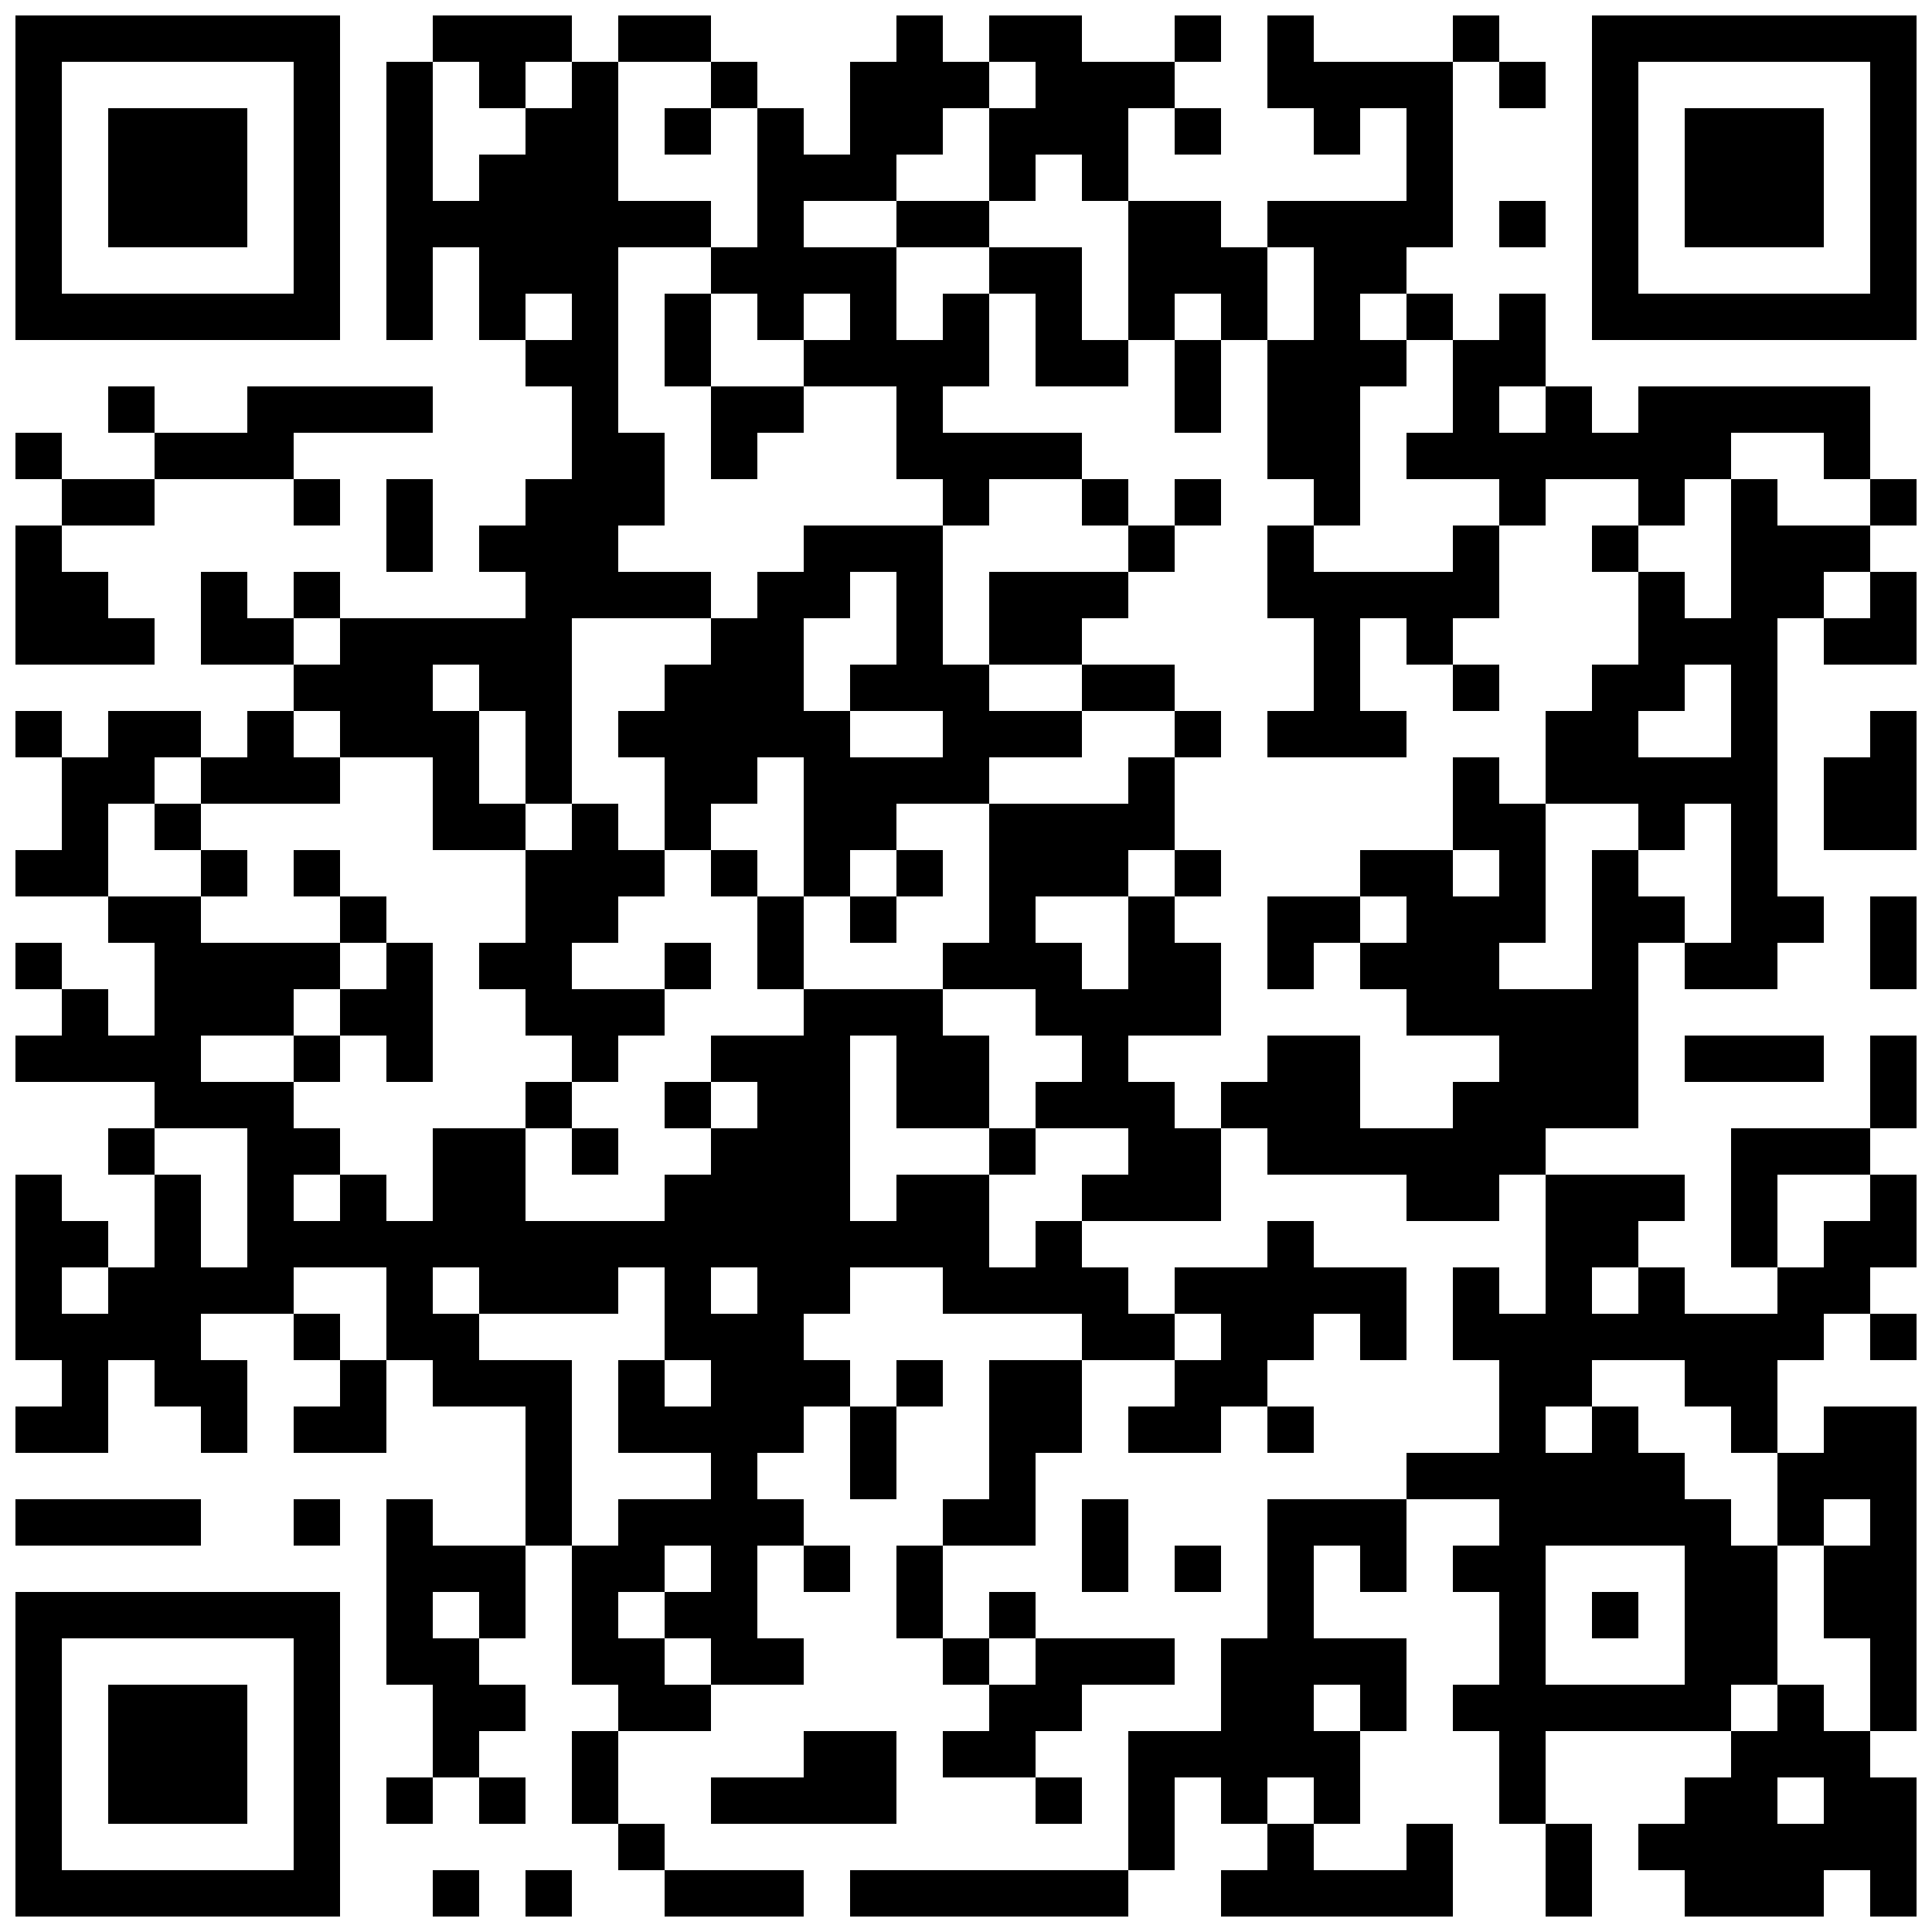 <?xml version="1.0" encoding="UTF-8"?> <svg xmlns="http://www.w3.org/2000/svg" xmlns:xlink="http://www.w3.org/1999/xlink" width="500px" height="500px" viewBox="0 0 500 500"> <defs> <rect id="block" width="12" height="12" fill="#000000" fill-opacity="1"></rect> </defs> <rect x="0" y="0" width="500" height="500" fill="#ffffff" fill-opacity="1"></rect> <use x="4" y="4" xlink:href="#block"></use> <use x="16" y="4" xlink:href="#block"></use> <use x="28" y="4" xlink:href="#block"></use> <use x="40" y="4" xlink:href="#block"></use> <use x="52" y="4" xlink:href="#block"></use> <use x="64" y="4" xlink:href="#block"></use> <use x="76" y="4" xlink:href="#block"></use> <use x="112" y="4" xlink:href="#block"></use> <use x="124" y="4" xlink:href="#block"></use> <use x="136" y="4" xlink:href="#block"></use> <use x="160" y="4" xlink:href="#block"></use> <use x="172" y="4" xlink:href="#block"></use> <use x="232" y="4" xlink:href="#block"></use> <use x="256" y="4" xlink:href="#block"></use> <use x="268" y="4" xlink:href="#block"></use> <use x="304" y="4" xlink:href="#block"></use> <use x="328" y="4" xlink:href="#block"></use> <use x="376" y="4" xlink:href="#block"></use> <use x="412" y="4" xlink:href="#block"></use> <use x="424" y="4" xlink:href="#block"></use> <use x="436" y="4" xlink:href="#block"></use> <use x="448" y="4" xlink:href="#block"></use> <use x="460" y="4" xlink:href="#block"></use> <use x="472" y="4" xlink:href="#block"></use> <use x="484" y="4" xlink:href="#block"></use> <use x="4" y="16" xlink:href="#block"></use> <use x="76" y="16" xlink:href="#block"></use> <use x="100" y="16" xlink:href="#block"></use> <use x="124" y="16" xlink:href="#block"></use> <use x="148" y="16" xlink:href="#block"></use> <use x="184" y="16" xlink:href="#block"></use> <use x="220" y="16" xlink:href="#block"></use> <use x="232" y="16" xlink:href="#block"></use> <use x="244" y="16" xlink:href="#block"></use> <use x="268" y="16" xlink:href="#block"></use> <use x="280" y="16" xlink:href="#block"></use> <use x="292" y="16" xlink:href="#block"></use> <use x="328" y="16" xlink:href="#block"></use> <use x="340" y="16" xlink:href="#block"></use> <use x="352" y="16" xlink:href="#block"></use> <use x="364" y="16" xlink:href="#block"></use> <use x="388" y="16" xlink:href="#block"></use> <use x="412" y="16" xlink:href="#block"></use> <use x="484" y="16" xlink:href="#block"></use> <use x="4" y="28" xlink:href="#block"></use> <use x="28" y="28" xlink:href="#block"></use> <use x="40" y="28" xlink:href="#block"></use> <use x="52" y="28" xlink:href="#block"></use> <use x="76" y="28" xlink:href="#block"></use> <use x="100" y="28" xlink:href="#block"></use> <use x="136" y="28" xlink:href="#block"></use> <use x="148" y="28" xlink:href="#block"></use> <use x="172" y="28" xlink:href="#block"></use> <use x="196" y="28" xlink:href="#block"></use> <use x="220" y="28" xlink:href="#block"></use> <use x="232" y="28" xlink:href="#block"></use> <use x="256" y="28" xlink:href="#block"></use> <use x="268" y="28" xlink:href="#block"></use> <use x="280" y="28" xlink:href="#block"></use> <use x="304" y="28" xlink:href="#block"></use> <use x="340" y="28" xlink:href="#block"></use> <use x="364" y="28" xlink:href="#block"></use> <use x="412" y="28" xlink:href="#block"></use> <use x="436" y="28" xlink:href="#block"></use> <use x="448" y="28" xlink:href="#block"></use> <use x="460" y="28" xlink:href="#block"></use> <use x="484" y="28" xlink:href="#block"></use> <use x="4" y="40" xlink:href="#block"></use> <use x="28" y="40" xlink:href="#block"></use> <use x="40" y="40" xlink:href="#block"></use> <use x="52" y="40" xlink:href="#block"></use> <use x="76" y="40" xlink:href="#block"></use> <use x="100" y="40" xlink:href="#block"></use> <use x="124" y="40" xlink:href="#block"></use> <use x="136" y="40" xlink:href="#block"></use> <use x="148" y="40" xlink:href="#block"></use> <use x="196" y="40" xlink:href="#block"></use> <use x="208" y="40" xlink:href="#block"></use> <use x="220" y="40" xlink:href="#block"></use> <use x="256" y="40" xlink:href="#block"></use> <use x="280" y="40" xlink:href="#block"></use> <use x="364" y="40" xlink:href="#block"></use> <use x="412" y="40" xlink:href="#block"></use> <use x="436" y="40" xlink:href="#block"></use> <use x="448" y="40" xlink:href="#block"></use> <use x="460" y="40" xlink:href="#block"></use> <use x="484" y="40" xlink:href="#block"></use> <use x="4" y="52" xlink:href="#block"></use> <use x="28" y="52" xlink:href="#block"></use> <use x="40" y="52" xlink:href="#block"></use> <use x="52" y="52" xlink:href="#block"></use> <use x="76" y="52" xlink:href="#block"></use> <use x="100" y="52" xlink:href="#block"></use> <use x="112" y="52" xlink:href="#block"></use> <use x="124" y="52" xlink:href="#block"></use> <use x="136" y="52" xlink:href="#block"></use> <use x="148" y="52" xlink:href="#block"></use> <use x="160" y="52" xlink:href="#block"></use> <use x="172" y="52" xlink:href="#block"></use> <use x="196" y="52" xlink:href="#block"></use> <use x="232" y="52" xlink:href="#block"></use> <use x="244" y="52" xlink:href="#block"></use> <use x="292" y="52" xlink:href="#block"></use> <use x="304" y="52" xlink:href="#block"></use> <use x="328" y="52" xlink:href="#block"></use> <use x="340" y="52" xlink:href="#block"></use> <use x="352" y="52" xlink:href="#block"></use> <use x="364" y="52" xlink:href="#block"></use> <use x="388" y="52" xlink:href="#block"></use> <use x="412" y="52" xlink:href="#block"></use> <use x="436" y="52" xlink:href="#block"></use> <use x="448" y="52" xlink:href="#block"></use> <use x="460" y="52" xlink:href="#block"></use> <use x="484" y="52" xlink:href="#block"></use> <use x="4" y="64" xlink:href="#block"></use> <use x="76" y="64" xlink:href="#block"></use> <use x="100" y="64" xlink:href="#block"></use> <use x="124" y="64" xlink:href="#block"></use> <use x="136" y="64" xlink:href="#block"></use> <use x="148" y="64" xlink:href="#block"></use> <use x="184" y="64" xlink:href="#block"></use> <use x="196" y="64" xlink:href="#block"></use> <use x="208" y="64" xlink:href="#block"></use> <use x="220" y="64" xlink:href="#block"></use> <use x="256" y="64" xlink:href="#block"></use> <use x="268" y="64" xlink:href="#block"></use> <use x="292" y="64" xlink:href="#block"></use> <use x="304" y="64" xlink:href="#block"></use> <use x="316" y="64" xlink:href="#block"></use> <use x="340" y="64" xlink:href="#block"></use> <use x="352" y="64" xlink:href="#block"></use> <use x="412" y="64" xlink:href="#block"></use> <use x="484" y="64" xlink:href="#block"></use> <use x="4" y="76" xlink:href="#block"></use> <use x="16" y="76" xlink:href="#block"></use> <use x="28" y="76" xlink:href="#block"></use> <use x="40" y="76" xlink:href="#block"></use> <use x="52" y="76" xlink:href="#block"></use> <use x="64" y="76" xlink:href="#block"></use> <use x="76" y="76" xlink:href="#block"></use> <use x="100" y="76" xlink:href="#block"></use> <use x="124" y="76" xlink:href="#block"></use> <use x="148" y="76" xlink:href="#block"></use> <use x="172" y="76" xlink:href="#block"></use> <use x="196" y="76" xlink:href="#block"></use> <use x="220" y="76" xlink:href="#block"></use> <use x="244" y="76" xlink:href="#block"></use> <use x="268" y="76" xlink:href="#block"></use> <use x="292" y="76" xlink:href="#block"></use> <use x="316" y="76" xlink:href="#block"></use> <use x="340" y="76" xlink:href="#block"></use> <use x="364" y="76" xlink:href="#block"></use> <use x="388" y="76" xlink:href="#block"></use> <use x="412" y="76" xlink:href="#block"></use> <use x="424" y="76" xlink:href="#block"></use> <use x="436" y="76" xlink:href="#block"></use> <use x="448" y="76" xlink:href="#block"></use> <use x="460" y="76" xlink:href="#block"></use> <use x="472" y="76" xlink:href="#block"></use> <use x="484" y="76" xlink:href="#block"></use> <use x="136" y="88" xlink:href="#block"></use> <use x="148" y="88" xlink:href="#block"></use> <use x="172" y="88" xlink:href="#block"></use> <use x="208" y="88" xlink:href="#block"></use> <use x="220" y="88" xlink:href="#block"></use> <use x="232" y="88" xlink:href="#block"></use> <use x="244" y="88" xlink:href="#block"></use> <use x="268" y="88" xlink:href="#block"></use> <use x="280" y="88" xlink:href="#block"></use> <use x="304" y="88" xlink:href="#block"></use> <use x="328" y="88" xlink:href="#block"></use> <use x="340" y="88" xlink:href="#block"></use> <use x="352" y="88" xlink:href="#block"></use> <use x="376" y="88" xlink:href="#block"></use> <use x="388" y="88" xlink:href="#block"></use> <use x="28" y="100" xlink:href="#block"></use> <use x="64" y="100" xlink:href="#block"></use> <use x="76" y="100" xlink:href="#block"></use> <use x="88" y="100" xlink:href="#block"></use> <use x="100" y="100" xlink:href="#block"></use> <use x="148" y="100" xlink:href="#block"></use> <use x="184" y="100" xlink:href="#block"></use> <use x="196" y="100" xlink:href="#block"></use> <use x="232" y="100" xlink:href="#block"></use> <use x="304" y="100" xlink:href="#block"></use> <use x="328" y="100" xlink:href="#block"></use> <use x="340" y="100" xlink:href="#block"></use> <use x="376" y="100" xlink:href="#block"></use> <use x="400" y="100" xlink:href="#block"></use> <use x="424" y="100" xlink:href="#block"></use> <use x="436" y="100" xlink:href="#block"></use> <use x="448" y="100" xlink:href="#block"></use> <use x="460" y="100" xlink:href="#block"></use> <use x="472" y="100" xlink:href="#block"></use> <use x="4" y="112" xlink:href="#block"></use> <use x="40" y="112" xlink:href="#block"></use> <use x="52" y="112" xlink:href="#block"></use> <use x="64" y="112" xlink:href="#block"></use> <use x="148" y="112" xlink:href="#block"></use> <use x="160" y="112" xlink:href="#block"></use> <use x="184" y="112" xlink:href="#block"></use> <use x="232" y="112" xlink:href="#block"></use> <use x="244" y="112" xlink:href="#block"></use> <use x="256" y="112" xlink:href="#block"></use> <use x="268" y="112" xlink:href="#block"></use> <use x="328" y="112" xlink:href="#block"></use> <use x="340" y="112" xlink:href="#block"></use> <use x="364" y="112" xlink:href="#block"></use> <use x="376" y="112" xlink:href="#block"></use> <use x="388" y="112" xlink:href="#block"></use> <use x="400" y="112" xlink:href="#block"></use> <use x="412" y="112" xlink:href="#block"></use> <use x="424" y="112" xlink:href="#block"></use> <use x="436" y="112" xlink:href="#block"></use> <use x="472" y="112" xlink:href="#block"></use> <use x="16" y="124" xlink:href="#block"></use> <use x="28" y="124" xlink:href="#block"></use> <use x="76" y="124" xlink:href="#block"></use> <use x="100" y="124" xlink:href="#block"></use> <use x="136" y="124" xlink:href="#block"></use> <use x="148" y="124" xlink:href="#block"></use> <use x="160" y="124" xlink:href="#block"></use> <use x="244" y="124" xlink:href="#block"></use> <use x="280" y="124" xlink:href="#block"></use> <use x="304" y="124" xlink:href="#block"></use> <use x="340" y="124" xlink:href="#block"></use> <use x="388" y="124" xlink:href="#block"></use> <use x="424" y="124" xlink:href="#block"></use> <use x="448" y="124" xlink:href="#block"></use> <use x="484" y="124" xlink:href="#block"></use> <use x="4" y="136" xlink:href="#block"></use> <use x="100" y="136" xlink:href="#block"></use> <use x="124" y="136" xlink:href="#block"></use> <use x="136" y="136" xlink:href="#block"></use> <use x="148" y="136" xlink:href="#block"></use> <use x="208" y="136" xlink:href="#block"></use> <use x="220" y="136" xlink:href="#block"></use> <use x="232" y="136" xlink:href="#block"></use> <use x="292" y="136" xlink:href="#block"></use> <use x="328" y="136" xlink:href="#block"></use> <use x="376" y="136" xlink:href="#block"></use> <use x="412" y="136" xlink:href="#block"></use> <use x="448" y="136" xlink:href="#block"></use> <use x="460" y="136" xlink:href="#block"></use> <use x="472" y="136" xlink:href="#block"></use> <use x="4" y="148" xlink:href="#block"></use> <use x="16" y="148" xlink:href="#block"></use> <use x="52" y="148" xlink:href="#block"></use> <use x="76" y="148" xlink:href="#block"></use> <use x="136" y="148" xlink:href="#block"></use> <use x="148" y="148" xlink:href="#block"></use> <use x="160" y="148" xlink:href="#block"></use> <use x="172" y="148" xlink:href="#block"></use> <use x="196" y="148" xlink:href="#block"></use> <use x="208" y="148" xlink:href="#block"></use> <use x="232" y="148" xlink:href="#block"></use> <use x="256" y="148" xlink:href="#block"></use> <use x="268" y="148" xlink:href="#block"></use> <use x="280" y="148" xlink:href="#block"></use> <use x="328" y="148" xlink:href="#block"></use> <use x="340" y="148" xlink:href="#block"></use> <use x="352" y="148" xlink:href="#block"></use> <use x="364" y="148" xlink:href="#block"></use> <use x="376" y="148" xlink:href="#block"></use> <use x="424" y="148" xlink:href="#block"></use> <use x="448" y="148" xlink:href="#block"></use> <use x="460" y="148" xlink:href="#block"></use> <use x="484" y="148" xlink:href="#block"></use> <use x="4" y="160" xlink:href="#block"></use> <use x="16" y="160" xlink:href="#block"></use> <use x="28" y="160" xlink:href="#block"></use> <use x="52" y="160" xlink:href="#block"></use> <use x="64" y="160" xlink:href="#block"></use> <use x="88" y="160" xlink:href="#block"></use> <use x="100" y="160" xlink:href="#block"></use> <use x="112" y="160" xlink:href="#block"></use> <use x="124" y="160" xlink:href="#block"></use> <use x="136" y="160" xlink:href="#block"></use> <use x="184" y="160" xlink:href="#block"></use> <use x="196" y="160" xlink:href="#block"></use> <use x="232" y="160" xlink:href="#block"></use> <use x="256" y="160" xlink:href="#block"></use> <use x="268" y="160" xlink:href="#block"></use> <use x="340" y="160" xlink:href="#block"></use> <use x="364" y="160" xlink:href="#block"></use> <use x="424" y="160" xlink:href="#block"></use> <use x="436" y="160" xlink:href="#block"></use> <use x="448" y="160" xlink:href="#block"></use> <use x="472" y="160" xlink:href="#block"></use> <use x="484" y="160" xlink:href="#block"></use> <use x="76" y="172" xlink:href="#block"></use> <use x="88" y="172" xlink:href="#block"></use> <use x="100" y="172" xlink:href="#block"></use> <use x="124" y="172" xlink:href="#block"></use> <use x="136" y="172" xlink:href="#block"></use> <use x="172" y="172" xlink:href="#block"></use> <use x="184" y="172" xlink:href="#block"></use> <use x="196" y="172" xlink:href="#block"></use> <use x="220" y="172" xlink:href="#block"></use> <use x="232" y="172" xlink:href="#block"></use> <use x="244" y="172" xlink:href="#block"></use> <use x="280" y="172" xlink:href="#block"></use> <use x="292" y="172" xlink:href="#block"></use> <use x="340" y="172" xlink:href="#block"></use> <use x="376" y="172" xlink:href="#block"></use> <use x="412" y="172" xlink:href="#block"></use> <use x="424" y="172" xlink:href="#block"></use> <use x="448" y="172" xlink:href="#block"></use> <use x="4" y="184" xlink:href="#block"></use> <use x="28" y="184" xlink:href="#block"></use> <use x="40" y="184" xlink:href="#block"></use> <use x="64" y="184" xlink:href="#block"></use> <use x="88" y="184" xlink:href="#block"></use> <use x="100" y="184" xlink:href="#block"></use> <use x="112" y="184" xlink:href="#block"></use> <use x="136" y="184" xlink:href="#block"></use> <use x="160" y="184" xlink:href="#block"></use> <use x="172" y="184" xlink:href="#block"></use> <use x="184" y="184" xlink:href="#block"></use> <use x="196" y="184" xlink:href="#block"></use> <use x="208" y="184" xlink:href="#block"></use> <use x="244" y="184" xlink:href="#block"></use> <use x="256" y="184" xlink:href="#block"></use> <use x="268" y="184" xlink:href="#block"></use> <use x="304" y="184" xlink:href="#block"></use> <use x="328" y="184" xlink:href="#block"></use> <use x="340" y="184" xlink:href="#block"></use> <use x="352" y="184" xlink:href="#block"></use> <use x="400" y="184" xlink:href="#block"></use> <use x="412" y="184" xlink:href="#block"></use> <use x="448" y="184" xlink:href="#block"></use> <use x="484" y="184" xlink:href="#block"></use> <use x="16" y="196" xlink:href="#block"></use> <use x="28" y="196" xlink:href="#block"></use> <use x="52" y="196" xlink:href="#block"></use> <use x="64" y="196" xlink:href="#block"></use> <use x="76" y="196" xlink:href="#block"></use> <use x="112" y="196" xlink:href="#block"></use> <use x="136" y="196" xlink:href="#block"></use> <use x="172" y="196" xlink:href="#block"></use> <use x="184" y="196" xlink:href="#block"></use> <use x="208" y="196" xlink:href="#block"></use> <use x="220" y="196" xlink:href="#block"></use> <use x="232" y="196" xlink:href="#block"></use> <use x="244" y="196" xlink:href="#block"></use> <use x="292" y="196" xlink:href="#block"></use> <use x="376" y="196" xlink:href="#block"></use> <use x="400" y="196" xlink:href="#block"></use> <use x="412" y="196" xlink:href="#block"></use> <use x="424" y="196" xlink:href="#block"></use> <use x="436" y="196" xlink:href="#block"></use> <use x="448" y="196" xlink:href="#block"></use> <use x="472" y="196" xlink:href="#block"></use> <use x="484" y="196" xlink:href="#block"></use> <use x="16" y="208" xlink:href="#block"></use> <use x="40" y="208" xlink:href="#block"></use> <use x="112" y="208" xlink:href="#block"></use> <use x="124" y="208" xlink:href="#block"></use> <use x="148" y="208" xlink:href="#block"></use> <use x="172" y="208" xlink:href="#block"></use> <use x="208" y="208" xlink:href="#block"></use> <use x="220" y="208" xlink:href="#block"></use> <use x="256" y="208" xlink:href="#block"></use> <use x="268" y="208" xlink:href="#block"></use> <use x="280" y="208" xlink:href="#block"></use> <use x="292" y="208" xlink:href="#block"></use> <use x="376" y="208" xlink:href="#block"></use> <use x="388" y="208" xlink:href="#block"></use> <use x="424" y="208" xlink:href="#block"></use> <use x="448" y="208" xlink:href="#block"></use> <use x="472" y="208" xlink:href="#block"></use> <use x="484" y="208" xlink:href="#block"></use> <use x="4" y="220" xlink:href="#block"></use> <use x="16" y="220" xlink:href="#block"></use> <use x="52" y="220" xlink:href="#block"></use> <use x="76" y="220" xlink:href="#block"></use> <use x="136" y="220" xlink:href="#block"></use> <use x="148" y="220" xlink:href="#block"></use> <use x="160" y="220" xlink:href="#block"></use> <use x="184" y="220" xlink:href="#block"></use> <use x="208" y="220" xlink:href="#block"></use> <use x="232" y="220" xlink:href="#block"></use> <use x="256" y="220" xlink:href="#block"></use> <use x="268" y="220" xlink:href="#block"></use> <use x="280" y="220" xlink:href="#block"></use> <use x="304" y="220" xlink:href="#block"></use> <use x="352" y="220" xlink:href="#block"></use> <use x="364" y="220" xlink:href="#block"></use> <use x="388" y="220" xlink:href="#block"></use> <use x="412" y="220" xlink:href="#block"></use> <use x="448" y="220" xlink:href="#block"></use> <use x="28" y="232" xlink:href="#block"></use> <use x="40" y="232" xlink:href="#block"></use> <use x="88" y="232" xlink:href="#block"></use> <use x="136" y="232" xlink:href="#block"></use> <use x="148" y="232" xlink:href="#block"></use> <use x="196" y="232" xlink:href="#block"></use> <use x="220" y="232" xlink:href="#block"></use> <use x="256" y="232" xlink:href="#block"></use> <use x="292" y="232" xlink:href="#block"></use> <use x="328" y="232" xlink:href="#block"></use> <use x="340" y="232" xlink:href="#block"></use> <use x="364" y="232" xlink:href="#block"></use> <use x="376" y="232" xlink:href="#block"></use> <use x="388" y="232" xlink:href="#block"></use> <use x="412" y="232" xlink:href="#block"></use> <use x="424" y="232" xlink:href="#block"></use> <use x="448" y="232" xlink:href="#block"></use> <use x="460" y="232" xlink:href="#block"></use> <use x="484" y="232" xlink:href="#block"></use> <use x="4" y="244" xlink:href="#block"></use> <use x="40" y="244" xlink:href="#block"></use> <use x="52" y="244" xlink:href="#block"></use> <use x="64" y="244" xlink:href="#block"></use> <use x="76" y="244" xlink:href="#block"></use> <use x="100" y="244" xlink:href="#block"></use> <use x="124" y="244" xlink:href="#block"></use> <use x="136" y="244" xlink:href="#block"></use> <use x="172" y="244" xlink:href="#block"></use> <use x="196" y="244" xlink:href="#block"></use> <use x="244" y="244" xlink:href="#block"></use> <use x="256" y="244" xlink:href="#block"></use> <use x="268" y="244" xlink:href="#block"></use> <use x="292" y="244" xlink:href="#block"></use> <use x="304" y="244" xlink:href="#block"></use> <use x="328" y="244" xlink:href="#block"></use> <use x="352" y="244" xlink:href="#block"></use> <use x="364" y="244" xlink:href="#block"></use> <use x="376" y="244" xlink:href="#block"></use> <use x="412" y="244" xlink:href="#block"></use> <use x="436" y="244" xlink:href="#block"></use> <use x="448" y="244" xlink:href="#block"></use> <use x="484" y="244" xlink:href="#block"></use> <use x="16" y="256" xlink:href="#block"></use> <use x="40" y="256" xlink:href="#block"></use> <use x="52" y="256" xlink:href="#block"></use> <use x="64" y="256" xlink:href="#block"></use> <use x="88" y="256" xlink:href="#block"></use> <use x="100" y="256" xlink:href="#block"></use> <use x="136" y="256" xlink:href="#block"></use> <use x="148" y="256" xlink:href="#block"></use> <use x="160" y="256" xlink:href="#block"></use> <use x="208" y="256" xlink:href="#block"></use> <use x="220" y="256" xlink:href="#block"></use> <use x="232" y="256" xlink:href="#block"></use> <use x="268" y="256" xlink:href="#block"></use> <use x="280" y="256" xlink:href="#block"></use> <use x="292" y="256" xlink:href="#block"></use> <use x="304" y="256" xlink:href="#block"></use> <use x="364" y="256" xlink:href="#block"></use> <use x="376" y="256" xlink:href="#block"></use> <use x="388" y="256" xlink:href="#block"></use> <use x="400" y="256" xlink:href="#block"></use> <use x="412" y="256" xlink:href="#block"></use> <use x="4" y="268" xlink:href="#block"></use> <use x="16" y="268" xlink:href="#block"></use> <use x="28" y="268" xlink:href="#block"></use> <use x="40" y="268" xlink:href="#block"></use> <use x="76" y="268" xlink:href="#block"></use> <use x="100" y="268" xlink:href="#block"></use> <use x="148" y="268" xlink:href="#block"></use> <use x="184" y="268" xlink:href="#block"></use> <use x="196" y="268" xlink:href="#block"></use> <use x="208" y="268" xlink:href="#block"></use> <use x="232" y="268" xlink:href="#block"></use> <use x="244" y="268" xlink:href="#block"></use> <use x="280" y="268" xlink:href="#block"></use> <use x="328" y="268" xlink:href="#block"></use> <use x="340" y="268" xlink:href="#block"></use> <use x="388" y="268" xlink:href="#block"></use> <use x="400" y="268" xlink:href="#block"></use> <use x="412" y="268" xlink:href="#block"></use> <use x="436" y="268" xlink:href="#block"></use> <use x="448" y="268" xlink:href="#block"></use> <use x="460" y="268" xlink:href="#block"></use> <use x="484" y="268" xlink:href="#block"></use> <use x="40" y="280" xlink:href="#block"></use> <use x="52" y="280" xlink:href="#block"></use> <use x="64" y="280" xlink:href="#block"></use> <use x="136" y="280" xlink:href="#block"></use> <use x="172" y="280" xlink:href="#block"></use> <use x="196" y="280" xlink:href="#block"></use> <use x="208" y="280" xlink:href="#block"></use> <use x="232" y="280" xlink:href="#block"></use> <use x="244" y="280" xlink:href="#block"></use> <use x="268" y="280" xlink:href="#block"></use> <use x="280" y="280" xlink:href="#block"></use> <use x="292" y="280" xlink:href="#block"></use> <use x="316" y="280" xlink:href="#block"></use> <use x="328" y="280" xlink:href="#block"></use> <use x="340" y="280" xlink:href="#block"></use> <use x="376" y="280" xlink:href="#block"></use> <use x="388" y="280" xlink:href="#block"></use> <use x="400" y="280" xlink:href="#block"></use> <use x="412" y="280" xlink:href="#block"></use> <use x="484" y="280" xlink:href="#block"></use> <use x="28" y="292" xlink:href="#block"></use> <use x="64" y="292" xlink:href="#block"></use> <use x="76" y="292" xlink:href="#block"></use> <use x="112" y="292" xlink:href="#block"></use> <use x="124" y="292" xlink:href="#block"></use> <use x="148" y="292" xlink:href="#block"></use> <use x="184" y="292" xlink:href="#block"></use> <use x="196" y="292" xlink:href="#block"></use> <use x="208" y="292" xlink:href="#block"></use> <use x="256" y="292" xlink:href="#block"></use> <use x="292" y="292" xlink:href="#block"></use> <use x="304" y="292" xlink:href="#block"></use> <use x="328" y="292" xlink:href="#block"></use> <use x="340" y="292" xlink:href="#block"></use> <use x="352" y="292" xlink:href="#block"></use> <use x="364" y="292" xlink:href="#block"></use> <use x="376" y="292" xlink:href="#block"></use> <use x="388" y="292" xlink:href="#block"></use> <use x="448" y="292" xlink:href="#block"></use> <use x="460" y="292" xlink:href="#block"></use> <use x="472" y="292" xlink:href="#block"></use> <use x="4" y="304" xlink:href="#block"></use> <use x="40" y="304" xlink:href="#block"></use> <use x="64" y="304" xlink:href="#block"></use> <use x="88" y="304" xlink:href="#block"></use> <use x="112" y="304" xlink:href="#block"></use> <use x="124" y="304" xlink:href="#block"></use> <use x="172" y="304" xlink:href="#block"></use> <use x="184" y="304" xlink:href="#block"></use> <use x="196" y="304" xlink:href="#block"></use> <use x="208" y="304" xlink:href="#block"></use> <use x="232" y="304" xlink:href="#block"></use> <use x="244" y="304" xlink:href="#block"></use> <use x="280" y="304" xlink:href="#block"></use> <use x="292" y="304" xlink:href="#block"></use> <use x="304" y="304" xlink:href="#block"></use> <use x="364" y="304" xlink:href="#block"></use> <use x="376" y="304" xlink:href="#block"></use> <use x="400" y="304" xlink:href="#block"></use> <use x="412" y="304" xlink:href="#block"></use> <use x="424" y="304" xlink:href="#block"></use> <use x="448" y="304" xlink:href="#block"></use> <use x="484" y="304" xlink:href="#block"></use> <use x="4" y="316" xlink:href="#block"></use> <use x="16" y="316" xlink:href="#block"></use> <use x="40" y="316" xlink:href="#block"></use> <use x="64" y="316" xlink:href="#block"></use> <use x="76" y="316" xlink:href="#block"></use> <use x="88" y="316" xlink:href="#block"></use> <use x="100" y="316" xlink:href="#block"></use> <use x="112" y="316" xlink:href="#block"></use> <use x="124" y="316" xlink:href="#block"></use> <use x="136" y="316" xlink:href="#block"></use> <use x="148" y="316" xlink:href="#block"></use> <use x="160" y="316" xlink:href="#block"></use> <use x="172" y="316" xlink:href="#block"></use> <use x="184" y="316" xlink:href="#block"></use> <use x="196" y="316" xlink:href="#block"></use> <use x="208" y="316" xlink:href="#block"></use> <use x="220" y="316" xlink:href="#block"></use> <use x="232" y="316" xlink:href="#block"></use> <use x="244" y="316" xlink:href="#block"></use> <use x="268" y="316" xlink:href="#block"></use> <use x="328" y="316" xlink:href="#block"></use> <use x="400" y="316" xlink:href="#block"></use> <use x="412" y="316" xlink:href="#block"></use> <use x="448" y="316" xlink:href="#block"></use> <use x="472" y="316" xlink:href="#block"></use> <use x="484" y="316" xlink:href="#block"></use> <use x="4" y="328" xlink:href="#block"></use> <use x="28" y="328" xlink:href="#block"></use> <use x="40" y="328" xlink:href="#block"></use> <use x="52" y="328" xlink:href="#block"></use> <use x="64" y="328" xlink:href="#block"></use> <use x="100" y="328" xlink:href="#block"></use> <use x="124" y="328" xlink:href="#block"></use> <use x="136" y="328" xlink:href="#block"></use> <use x="148" y="328" xlink:href="#block"></use> <use x="172" y="328" xlink:href="#block"></use> <use x="196" y="328" xlink:href="#block"></use> <use x="208" y="328" xlink:href="#block"></use> <use x="244" y="328" xlink:href="#block"></use> <use x="256" y="328" xlink:href="#block"></use> <use x="268" y="328" xlink:href="#block"></use> <use x="280" y="328" xlink:href="#block"></use> <use x="304" y="328" xlink:href="#block"></use> <use x="316" y="328" xlink:href="#block"></use> <use x="328" y="328" xlink:href="#block"></use> <use x="340" y="328" xlink:href="#block"></use> <use x="352" y="328" xlink:href="#block"></use> <use x="376" y="328" xlink:href="#block"></use> <use x="400" y="328" xlink:href="#block"></use> <use x="424" y="328" xlink:href="#block"></use> <use x="460" y="328" xlink:href="#block"></use> <use x="472" y="328" xlink:href="#block"></use> <use x="4" y="340" xlink:href="#block"></use> <use x="16" y="340" xlink:href="#block"></use> <use x="28" y="340" xlink:href="#block"></use> <use x="40" y="340" xlink:href="#block"></use> <use x="76" y="340" xlink:href="#block"></use> <use x="100" y="340" xlink:href="#block"></use> <use x="112" y="340" xlink:href="#block"></use> <use x="172" y="340" xlink:href="#block"></use> <use x="184" y="340" xlink:href="#block"></use> <use x="196" y="340" xlink:href="#block"></use> <use x="280" y="340" xlink:href="#block"></use> <use x="292" y="340" xlink:href="#block"></use> <use x="316" y="340" xlink:href="#block"></use> <use x="328" y="340" xlink:href="#block"></use> <use x="352" y="340" xlink:href="#block"></use> <use x="376" y="340" xlink:href="#block"></use> <use x="388" y="340" xlink:href="#block"></use> <use x="400" y="340" xlink:href="#block"></use> <use x="412" y="340" xlink:href="#block"></use> <use x="424" y="340" xlink:href="#block"></use> <use x="436" y="340" xlink:href="#block"></use> <use x="448" y="340" xlink:href="#block"></use> <use x="460" y="340" xlink:href="#block"></use> <use x="484" y="340" xlink:href="#block"></use> <use x="16" y="352" xlink:href="#block"></use> <use x="40" y="352" xlink:href="#block"></use> <use x="52" y="352" xlink:href="#block"></use> <use x="88" y="352" xlink:href="#block"></use> <use x="112" y="352" xlink:href="#block"></use> <use x="124" y="352" xlink:href="#block"></use> <use x="136" y="352" xlink:href="#block"></use> <use x="160" y="352" xlink:href="#block"></use> <use x="184" y="352" xlink:href="#block"></use> <use x="196" y="352" xlink:href="#block"></use> <use x="208" y="352" xlink:href="#block"></use> <use x="232" y="352" xlink:href="#block"></use> <use x="256" y="352" xlink:href="#block"></use> <use x="268" y="352" xlink:href="#block"></use> <use x="304" y="352" xlink:href="#block"></use> <use x="316" y="352" xlink:href="#block"></use> <use x="388" y="352" xlink:href="#block"></use> <use x="400" y="352" xlink:href="#block"></use> <use x="436" y="352" xlink:href="#block"></use> <use x="448" y="352" xlink:href="#block"></use> <use x="4" y="364" xlink:href="#block"></use> <use x="16" y="364" xlink:href="#block"></use> <use x="52" y="364" xlink:href="#block"></use> <use x="76" y="364" xlink:href="#block"></use> <use x="88" y="364" xlink:href="#block"></use> <use x="136" y="364" xlink:href="#block"></use> <use x="160" y="364" xlink:href="#block"></use> <use x="172" y="364" xlink:href="#block"></use> <use x="184" y="364" xlink:href="#block"></use> <use x="196" y="364" xlink:href="#block"></use> <use x="220" y="364" xlink:href="#block"></use> <use x="256" y="364" xlink:href="#block"></use> <use x="268" y="364" xlink:href="#block"></use> <use x="292" y="364" xlink:href="#block"></use> <use x="304" y="364" xlink:href="#block"></use> <use x="328" y="364" xlink:href="#block"></use> <use x="388" y="364" xlink:href="#block"></use> <use x="412" y="364" xlink:href="#block"></use> <use x="448" y="364" xlink:href="#block"></use> <use x="472" y="364" xlink:href="#block"></use> <use x="484" y="364" xlink:href="#block"></use> <use x="136" y="376" xlink:href="#block"></use> <use x="184" y="376" xlink:href="#block"></use> <use x="220" y="376" xlink:href="#block"></use> <use x="256" y="376" xlink:href="#block"></use> <use x="364" y="376" xlink:href="#block"></use> <use x="376" y="376" xlink:href="#block"></use> <use x="388" y="376" xlink:href="#block"></use> <use x="400" y="376" xlink:href="#block"></use> <use x="412" y="376" xlink:href="#block"></use> <use x="424" y="376" xlink:href="#block"></use> <use x="460" y="376" xlink:href="#block"></use> <use x="472" y="376" xlink:href="#block"></use> <use x="484" y="376" xlink:href="#block"></use> <use x="4" y="388" xlink:href="#block"></use> <use x="16" y="388" xlink:href="#block"></use> <use x="28" y="388" xlink:href="#block"></use> <use x="40" y="388" xlink:href="#block"></use> <use x="76" y="388" xlink:href="#block"></use> <use x="100" y="388" xlink:href="#block"></use> <use x="136" y="388" xlink:href="#block"></use> <use x="160" y="388" xlink:href="#block"></use> <use x="172" y="388" xlink:href="#block"></use> <use x="184" y="388" xlink:href="#block"></use> <use x="196" y="388" xlink:href="#block"></use> <use x="244" y="388" xlink:href="#block"></use> <use x="256" y="388" xlink:href="#block"></use> <use x="280" y="388" xlink:href="#block"></use> <use x="328" y="388" xlink:href="#block"></use> <use x="340" y="388" xlink:href="#block"></use> <use x="352" y="388" xlink:href="#block"></use> <use x="388" y="388" xlink:href="#block"></use> <use x="400" y="388" xlink:href="#block"></use> <use x="412" y="388" xlink:href="#block"></use> <use x="424" y="388" xlink:href="#block"></use> <use x="436" y="388" xlink:href="#block"></use> <use x="460" y="388" xlink:href="#block"></use> <use x="484" y="388" xlink:href="#block"></use> <use x="100" y="400" xlink:href="#block"></use> <use x="112" y="400" xlink:href="#block"></use> <use x="124" y="400" xlink:href="#block"></use> <use x="148" y="400" xlink:href="#block"></use> <use x="160" y="400" xlink:href="#block"></use> <use x="184" y="400" xlink:href="#block"></use> <use x="208" y="400" xlink:href="#block"></use> <use x="232" y="400" xlink:href="#block"></use> <use x="280" y="400" xlink:href="#block"></use> <use x="304" y="400" xlink:href="#block"></use> <use x="328" y="400" xlink:href="#block"></use> <use x="352" y="400" xlink:href="#block"></use> <use x="376" y="400" xlink:href="#block"></use> <use x="388" y="400" xlink:href="#block"></use> <use x="436" y="400" xlink:href="#block"></use> <use x="448" y="400" xlink:href="#block"></use> <use x="472" y="400" xlink:href="#block"></use> <use x="484" y="400" xlink:href="#block"></use> <use x="4" y="412" xlink:href="#block"></use> <use x="16" y="412" xlink:href="#block"></use> <use x="28" y="412" xlink:href="#block"></use> <use x="40" y="412" xlink:href="#block"></use> <use x="52" y="412" xlink:href="#block"></use> <use x="64" y="412" xlink:href="#block"></use> <use x="76" y="412" xlink:href="#block"></use> <use x="100" y="412" xlink:href="#block"></use> <use x="124" y="412" xlink:href="#block"></use> <use x="148" y="412" xlink:href="#block"></use> <use x="172" y="412" xlink:href="#block"></use> <use x="184" y="412" xlink:href="#block"></use> <use x="232" y="412" xlink:href="#block"></use> <use x="256" y="412" xlink:href="#block"></use> <use x="328" y="412" xlink:href="#block"></use> <use x="388" y="412" xlink:href="#block"></use> <use x="412" y="412" xlink:href="#block"></use> <use x="436" y="412" xlink:href="#block"></use> <use x="448" y="412" xlink:href="#block"></use> <use x="472" y="412" xlink:href="#block"></use> <use x="484" y="412" xlink:href="#block"></use> <use x="4" y="424" xlink:href="#block"></use> <use x="76" y="424" xlink:href="#block"></use> <use x="100" y="424" xlink:href="#block"></use> <use x="112" y="424" xlink:href="#block"></use> <use x="148" y="424" xlink:href="#block"></use> <use x="160" y="424" xlink:href="#block"></use> <use x="184" y="424" xlink:href="#block"></use> <use x="196" y="424" xlink:href="#block"></use> <use x="244" y="424" xlink:href="#block"></use> <use x="268" y="424" xlink:href="#block"></use> <use x="280" y="424" xlink:href="#block"></use> <use x="292" y="424" xlink:href="#block"></use> <use x="316" y="424" xlink:href="#block"></use> <use x="328" y="424" xlink:href="#block"></use> <use x="340" y="424" xlink:href="#block"></use> <use x="352" y="424" xlink:href="#block"></use> <use x="388" y="424" xlink:href="#block"></use> <use x="436" y="424" xlink:href="#block"></use> <use x="448" y="424" xlink:href="#block"></use> <use x="484" y="424" xlink:href="#block"></use> <use x="4" y="436" xlink:href="#block"></use> <use x="28" y="436" xlink:href="#block"></use> <use x="40" y="436" xlink:href="#block"></use> <use x="52" y="436" xlink:href="#block"></use> <use x="76" y="436" xlink:href="#block"></use> <use x="112" y="436" xlink:href="#block"></use> <use x="124" y="436" xlink:href="#block"></use> <use x="160" y="436" xlink:href="#block"></use> <use x="172" y="436" xlink:href="#block"></use> <use x="256" y="436" xlink:href="#block"></use> <use x="268" y="436" xlink:href="#block"></use> <use x="316" y="436" xlink:href="#block"></use> <use x="328" y="436" xlink:href="#block"></use> <use x="352" y="436" xlink:href="#block"></use> <use x="376" y="436" xlink:href="#block"></use> <use x="388" y="436" xlink:href="#block"></use> <use x="400" y="436" xlink:href="#block"></use> <use x="412" y="436" xlink:href="#block"></use> <use x="424" y="436" xlink:href="#block"></use> <use x="436" y="436" xlink:href="#block"></use> <use x="460" y="436" xlink:href="#block"></use> <use x="484" y="436" xlink:href="#block"></use> <use x="4" y="448" xlink:href="#block"></use> <use x="28" y="448" xlink:href="#block"></use> <use x="40" y="448" xlink:href="#block"></use> <use x="52" y="448" xlink:href="#block"></use> <use x="76" y="448" xlink:href="#block"></use> <use x="112" y="448" xlink:href="#block"></use> <use x="148" y="448" xlink:href="#block"></use> <use x="208" y="448" xlink:href="#block"></use> <use x="220" y="448" xlink:href="#block"></use> <use x="244" y="448" xlink:href="#block"></use> <use x="256" y="448" xlink:href="#block"></use> <use x="292" y="448" xlink:href="#block"></use> <use x="304" y="448" xlink:href="#block"></use> <use x="316" y="448" xlink:href="#block"></use> <use x="328" y="448" xlink:href="#block"></use> <use x="340" y="448" xlink:href="#block"></use> <use x="388" y="448" xlink:href="#block"></use> <use x="448" y="448" xlink:href="#block"></use> <use x="460" y="448" xlink:href="#block"></use> <use x="472" y="448" xlink:href="#block"></use> <use x="4" y="460" xlink:href="#block"></use> <use x="28" y="460" xlink:href="#block"></use> <use x="40" y="460" xlink:href="#block"></use> <use x="52" y="460" xlink:href="#block"></use> <use x="76" y="460" xlink:href="#block"></use> <use x="100" y="460" xlink:href="#block"></use> <use x="124" y="460" xlink:href="#block"></use> <use x="148" y="460" xlink:href="#block"></use> <use x="184" y="460" xlink:href="#block"></use> <use x="196" y="460" xlink:href="#block"></use> <use x="208" y="460" xlink:href="#block"></use> <use x="220" y="460" xlink:href="#block"></use> <use x="268" y="460" xlink:href="#block"></use> <use x="292" y="460" xlink:href="#block"></use> <use x="316" y="460" xlink:href="#block"></use> <use x="340" y="460" xlink:href="#block"></use> <use x="388" y="460" xlink:href="#block"></use> <use x="436" y="460" xlink:href="#block"></use> <use x="448" y="460" xlink:href="#block"></use> <use x="472" y="460" xlink:href="#block"></use> <use x="484" y="460" xlink:href="#block"></use> <use x="4" y="472" xlink:href="#block"></use> <use x="76" y="472" xlink:href="#block"></use> <use x="160" y="472" xlink:href="#block"></use> <use x="292" y="472" xlink:href="#block"></use> <use x="328" y="472" xlink:href="#block"></use> <use x="364" y="472" xlink:href="#block"></use> <use x="400" y="472" xlink:href="#block"></use> <use x="424" y="472" xlink:href="#block"></use> <use x="436" y="472" xlink:href="#block"></use> <use x="448" y="472" xlink:href="#block"></use> <use x="460" y="472" xlink:href="#block"></use> <use x="472" y="472" xlink:href="#block"></use> <use x="484" y="472" xlink:href="#block"></use> <use x="4" y="484" xlink:href="#block"></use> <use x="16" y="484" xlink:href="#block"></use> <use x="28" y="484" xlink:href="#block"></use> <use x="40" y="484" xlink:href="#block"></use> <use x="52" y="484" xlink:href="#block"></use> <use x="64" y="484" xlink:href="#block"></use> <use x="76" y="484" xlink:href="#block"></use> <use x="112" y="484" xlink:href="#block"></use> <use x="136" y="484" xlink:href="#block"></use> <use x="172" y="484" xlink:href="#block"></use> <use x="184" y="484" xlink:href="#block"></use> <use x="196" y="484" xlink:href="#block"></use> <use x="220" y="484" xlink:href="#block"></use> <use x="232" y="484" xlink:href="#block"></use> <use x="244" y="484" xlink:href="#block"></use> <use x="256" y="484" xlink:href="#block"></use> <use x="268" y="484" xlink:href="#block"></use> <use x="280" y="484" xlink:href="#block"></use> <use x="316" y="484" xlink:href="#block"></use> <use x="328" y="484" xlink:href="#block"></use> <use x="340" y="484" xlink:href="#block"></use> <use x="352" y="484" xlink:href="#block"></use> <use x="364" y="484" xlink:href="#block"></use> <use x="400" y="484" xlink:href="#block"></use> <use x="436" y="484" xlink:href="#block"></use> <use x="448" y="484" xlink:href="#block"></use> <use x="460" y="484" xlink:href="#block"></use> <use x="484" y="484" xlink:href="#block"></use> </svg> 